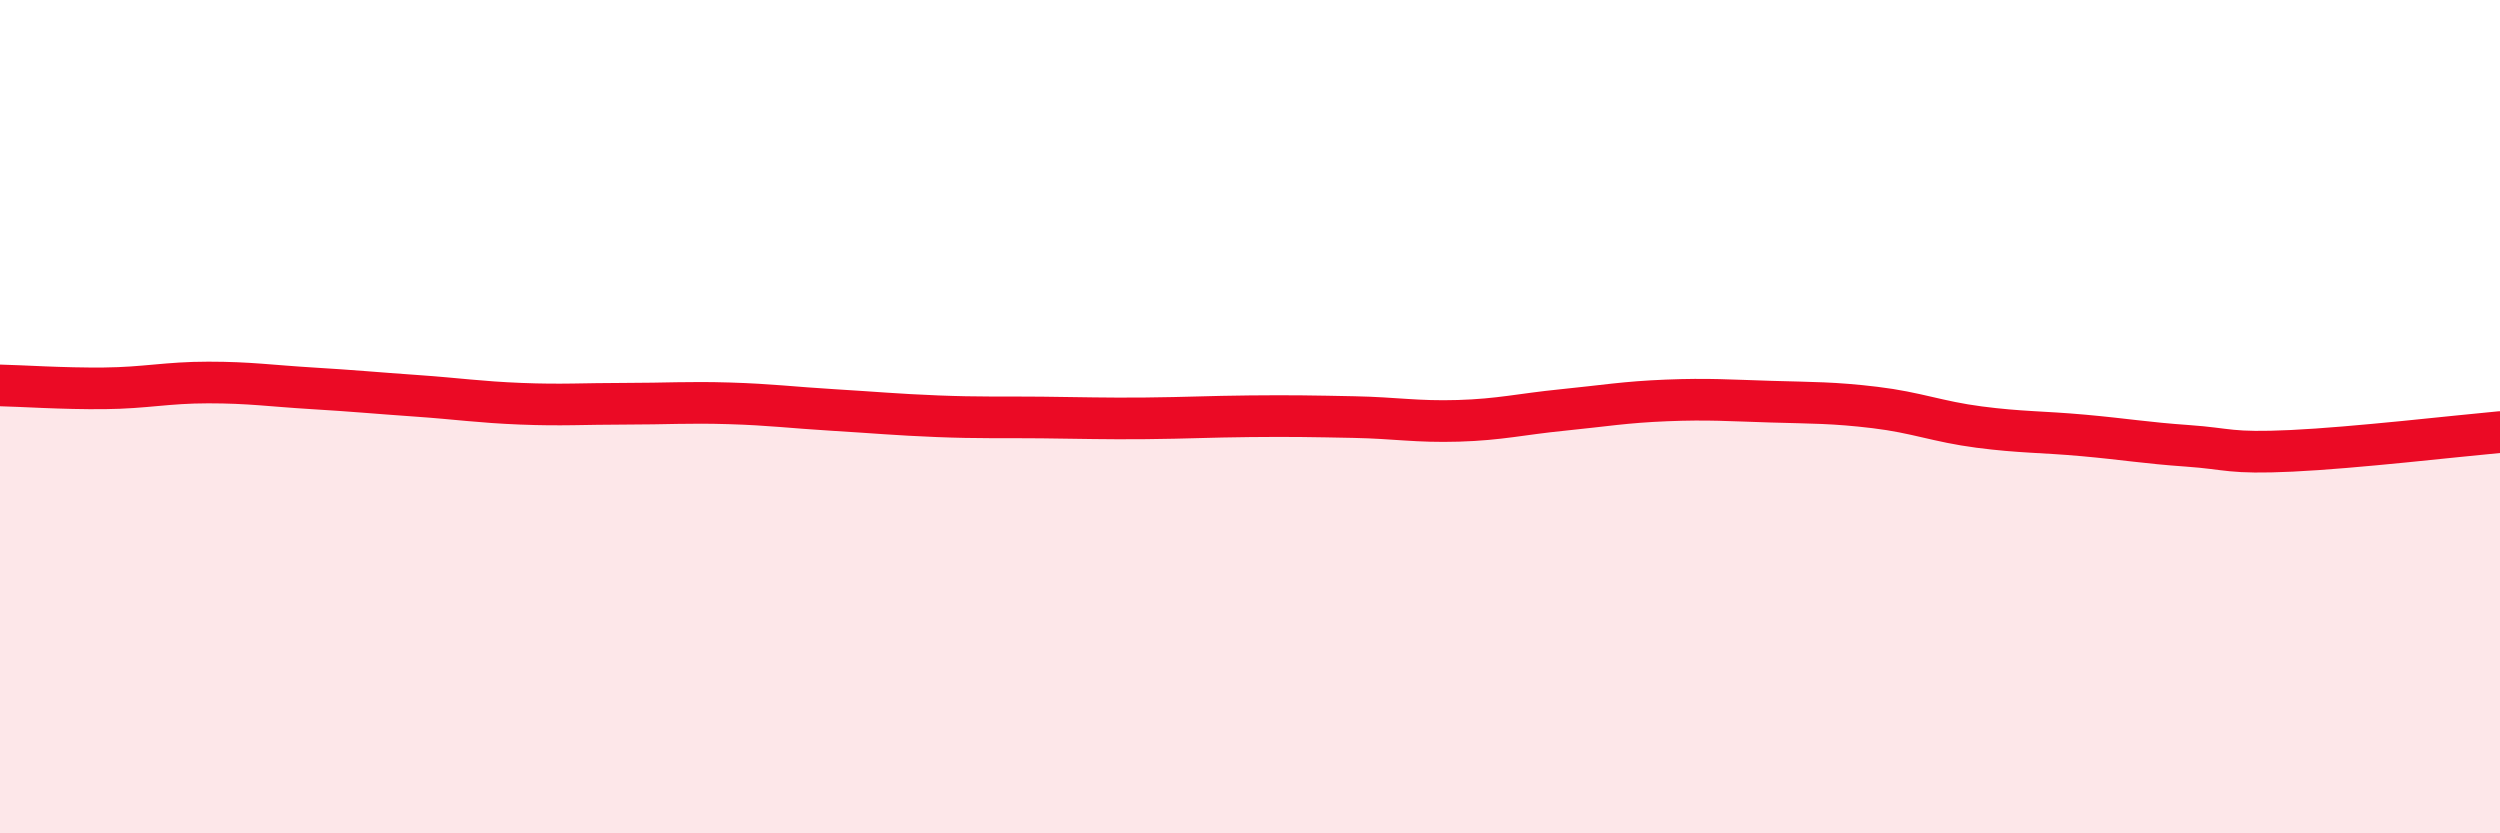 
    <svg width="60" height="20" viewBox="0 0 60 20" xmlns="http://www.w3.org/2000/svg">
      <path
        d="M 0,9.25 C 0.5,9.26 1.5,9.33 2.5,9.32 C 3.5,9.31 4,9.18 5,9.18 C 6,9.18 6.5,9.26 7.5,9.32 C 8.5,9.38 9,9.43 10,9.5 C 11,9.57 11.5,9.65 12.5,9.69 C 13.5,9.73 14,9.69 15,9.69 C 16,9.69 16.5,9.65 17.5,9.68 C 18.5,9.71 19,9.78 20,9.84 C 21,9.9 21.5,9.95 22.5,9.99 C 23.5,10.03 24,10.01 25,10.02 C 26,10.03 26.5,10.05 27.5,10.04 C 28.5,10.03 29,10 30,9.99 C 31,9.98 31.5,9.99 32.5,10.01 C 33.5,10.03 34,10.13 35,10.1 C 36,10.07 36.5,9.94 37.5,9.84 C 38.5,9.74 39,9.65 40,9.61 C 41,9.57 41.5,9.61 42.5,9.64 C 43.5,9.67 44,9.66 45,9.78 C 46,9.9 46.5,10.12 47.5,10.25 C 48.5,10.38 49,10.36 50,10.45 C 51,10.54 51.5,10.63 52.5,10.7 C 53.5,10.77 53.5,10.89 55,10.82 C 56.5,10.75 59,10.46 60,10.37L60 20L0 20Z"
        fill="#EB0A25"
        opacity="0.1"
        stroke-linecap="round"
        stroke-linejoin="round"
      />
      <path
        d="M 0,9.25 C 0.5,9.26 1.5,9.33 2.5,9.32 C 3.5,9.31 4,9.18 5,9.18 C 6,9.18 6.5,9.26 7.5,9.32 C 8.5,9.38 9,9.43 10,9.5 C 11,9.57 11.5,9.65 12.5,9.69 C 13.5,9.73 14,9.69 15,9.69 C 16,9.69 16.5,9.65 17.5,9.68 C 18.5,9.71 19,9.78 20,9.84 C 21,9.9 21.5,9.95 22.5,9.99 C 23.5,10.03 24,10.01 25,10.02 C 26,10.03 26.5,10.05 27.5,10.04 C 28.5,10.03 29,10 30,9.99 C 31,9.98 31.5,9.99 32.5,10.01 C 33.5,10.03 34,10.13 35,10.1 C 36,10.07 36.5,9.94 37.5,9.84 C 38.5,9.74 39,9.65 40,9.61 C 41,9.57 41.5,9.61 42.5,9.64 C 43.5,9.67 44,9.66 45,9.78 C 46,9.9 46.5,10.12 47.5,10.25 C 48.5,10.38 49,10.36 50,10.45 C 51,10.54 51.5,10.63 52.5,10.7 C 53.5,10.77 53.5,10.89 55,10.82 C 56.5,10.75 59,10.46 60,10.37"
        stroke="#EB0A25"
        stroke-width="1"
        fill="none"
        stroke-linecap="round"
        stroke-linejoin="round"
      />
    </svg>
  